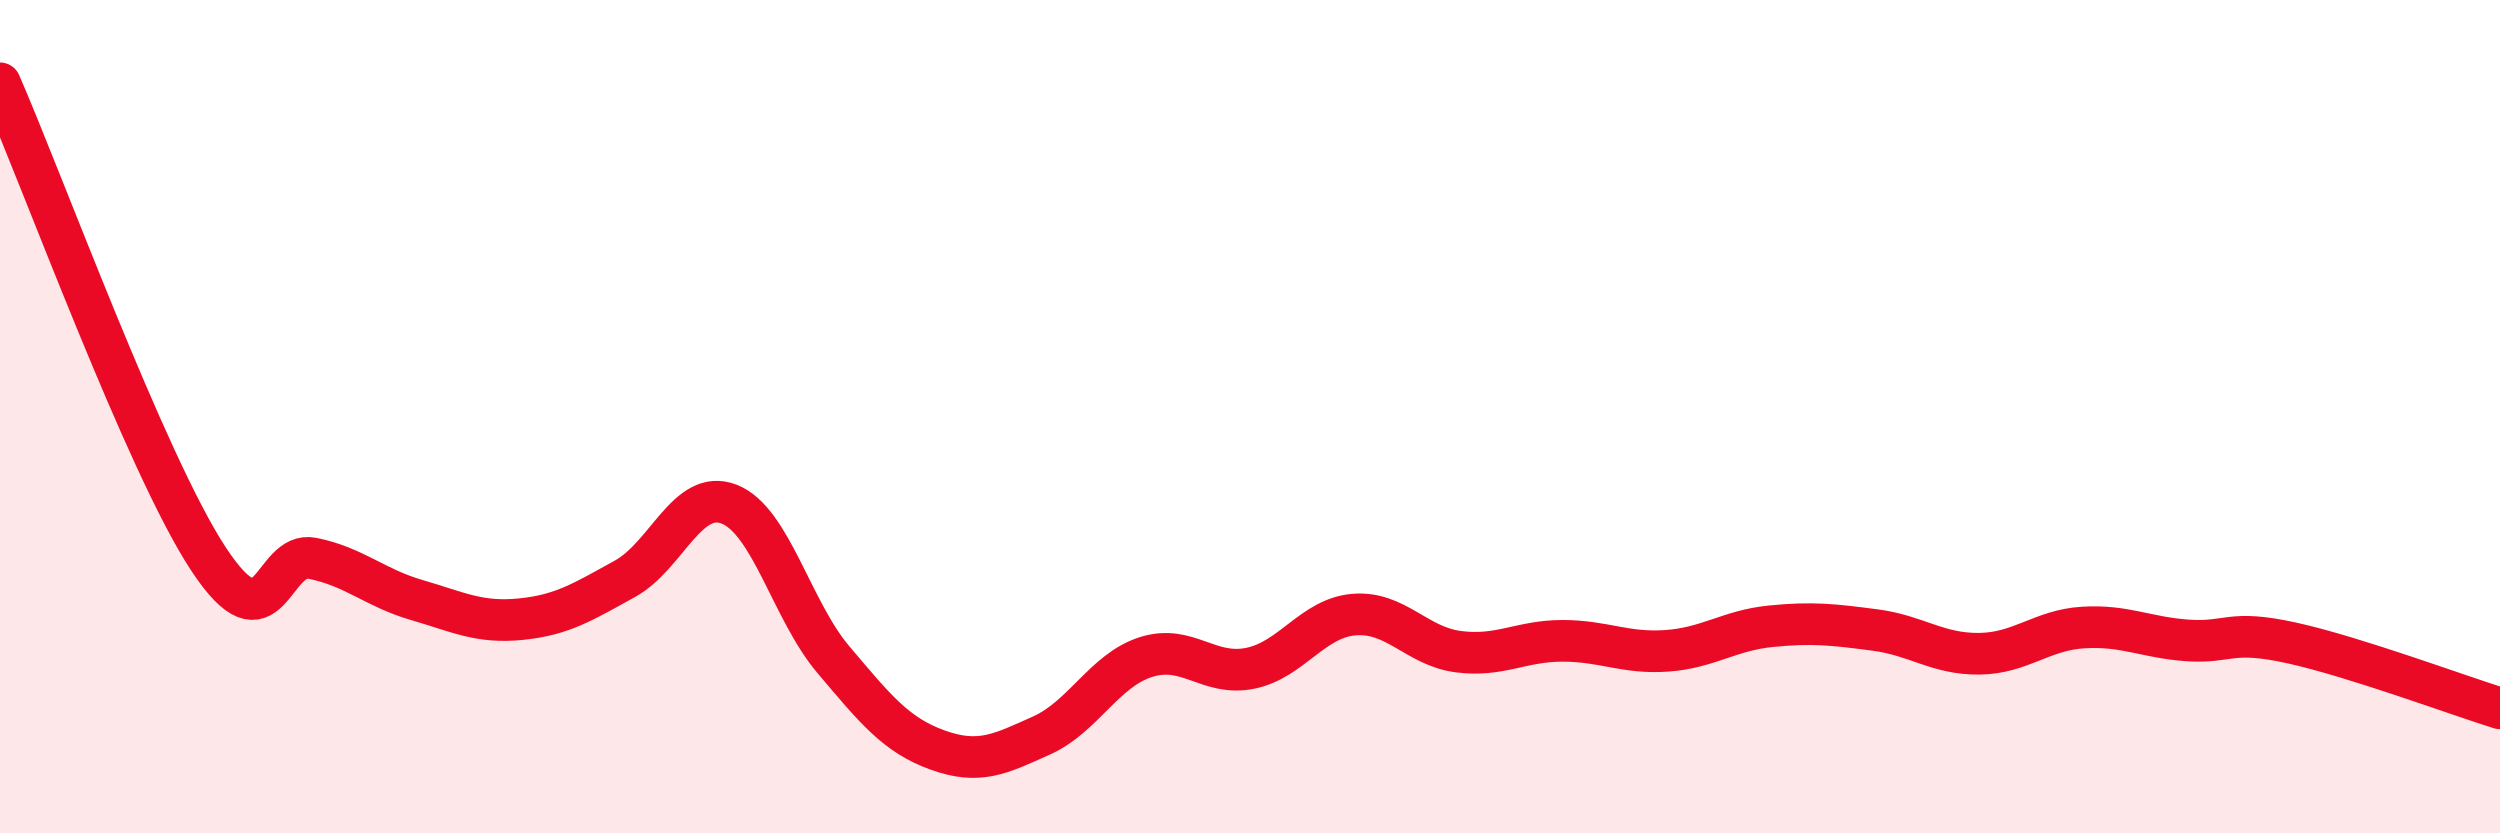 
    <svg width="60" height="20" viewBox="0 0 60 20" xmlns="http://www.w3.org/2000/svg">
      <path
        d="M 0,2 C 1,4.28 3.5,11.13 5,13.41 C 6.5,15.69 6.5,13.2 7.5,13.4 C 8.5,13.6 9,14.11 10,14.4 C 11,14.69 11.5,14.96 12.5,14.86 C 13.5,14.76 14,14.44 15,13.89 C 16,13.34 16.5,11.71 17.5,12.1 C 18.5,12.49 19,14.65 20,15.83 C 21,17.01 21.5,17.64 22.5,18 C 23.5,18.36 24,18.1 25,17.65 C 26,17.2 26.5,16.09 27.5,15.77 C 28.5,15.45 29,16.24 30,16.04 C 31,15.84 31.5,14.83 32.5,14.75 C 33.5,14.67 34,15.51 35,15.64 C 36,15.77 36.5,15.38 37.5,15.38 C 38.5,15.38 39,15.69 40,15.62 C 41,15.55 41.5,15.13 42.5,15.03 C 43.5,14.93 44,14.99 45,15.12 C 46,15.25 46.5,15.7 47.5,15.69 C 48.5,15.68 49,15.12 50,15.06 C 51,15 51.5,15.3 52.5,15.37 C 53.5,15.44 53.5,15.1 55,15.43 C 56.5,15.76 59,16.69 60,17L60 20L0 20Z"
        fill="#EB0A25"
        opacity="0.1"
        stroke-linecap="round"
        stroke-linejoin="round"
      />
      <path
        d="M 0,2 C 1,4.28 3.5,11.13 5,13.41 C 6.5,15.69 6.5,13.2 7.5,13.4 C 8.5,13.6 9,14.11 10,14.4 C 11,14.69 11.5,14.96 12.5,14.86 C 13.5,14.76 14,14.44 15,13.89 C 16,13.34 16.5,11.71 17.5,12.1 C 18.5,12.49 19,14.65 20,15.83 C 21,17.01 21.5,17.64 22.5,18 C 23.5,18.36 24,18.1 25,17.65 C 26,17.2 26.5,16.09 27.5,15.77 C 28.5,15.45 29,16.24 30,16.04 C 31,15.84 31.5,14.83 32.5,14.75 C 33.5,14.67 34,15.51 35,15.64 C 36,15.77 36.5,15.38 37.5,15.38 C 38.5,15.38 39,15.69 40,15.62 C 41,15.55 41.5,15.13 42.5,15.03 C 43.5,14.93 44,14.99 45,15.12 C 46,15.25 46.5,15.7 47.5,15.69 C 48.5,15.68 49,15.12 50,15.06 C 51,15 51.5,15.3 52.5,15.37 C 53.5,15.44 53.5,15.1 55,15.43 C 56.5,15.76 59,16.69 60,17"
        stroke="#EB0A25"
        stroke-width="1"
        fill="none"
        stroke-linecap="round"
        stroke-linejoin="round"
      />
    </svg>
  